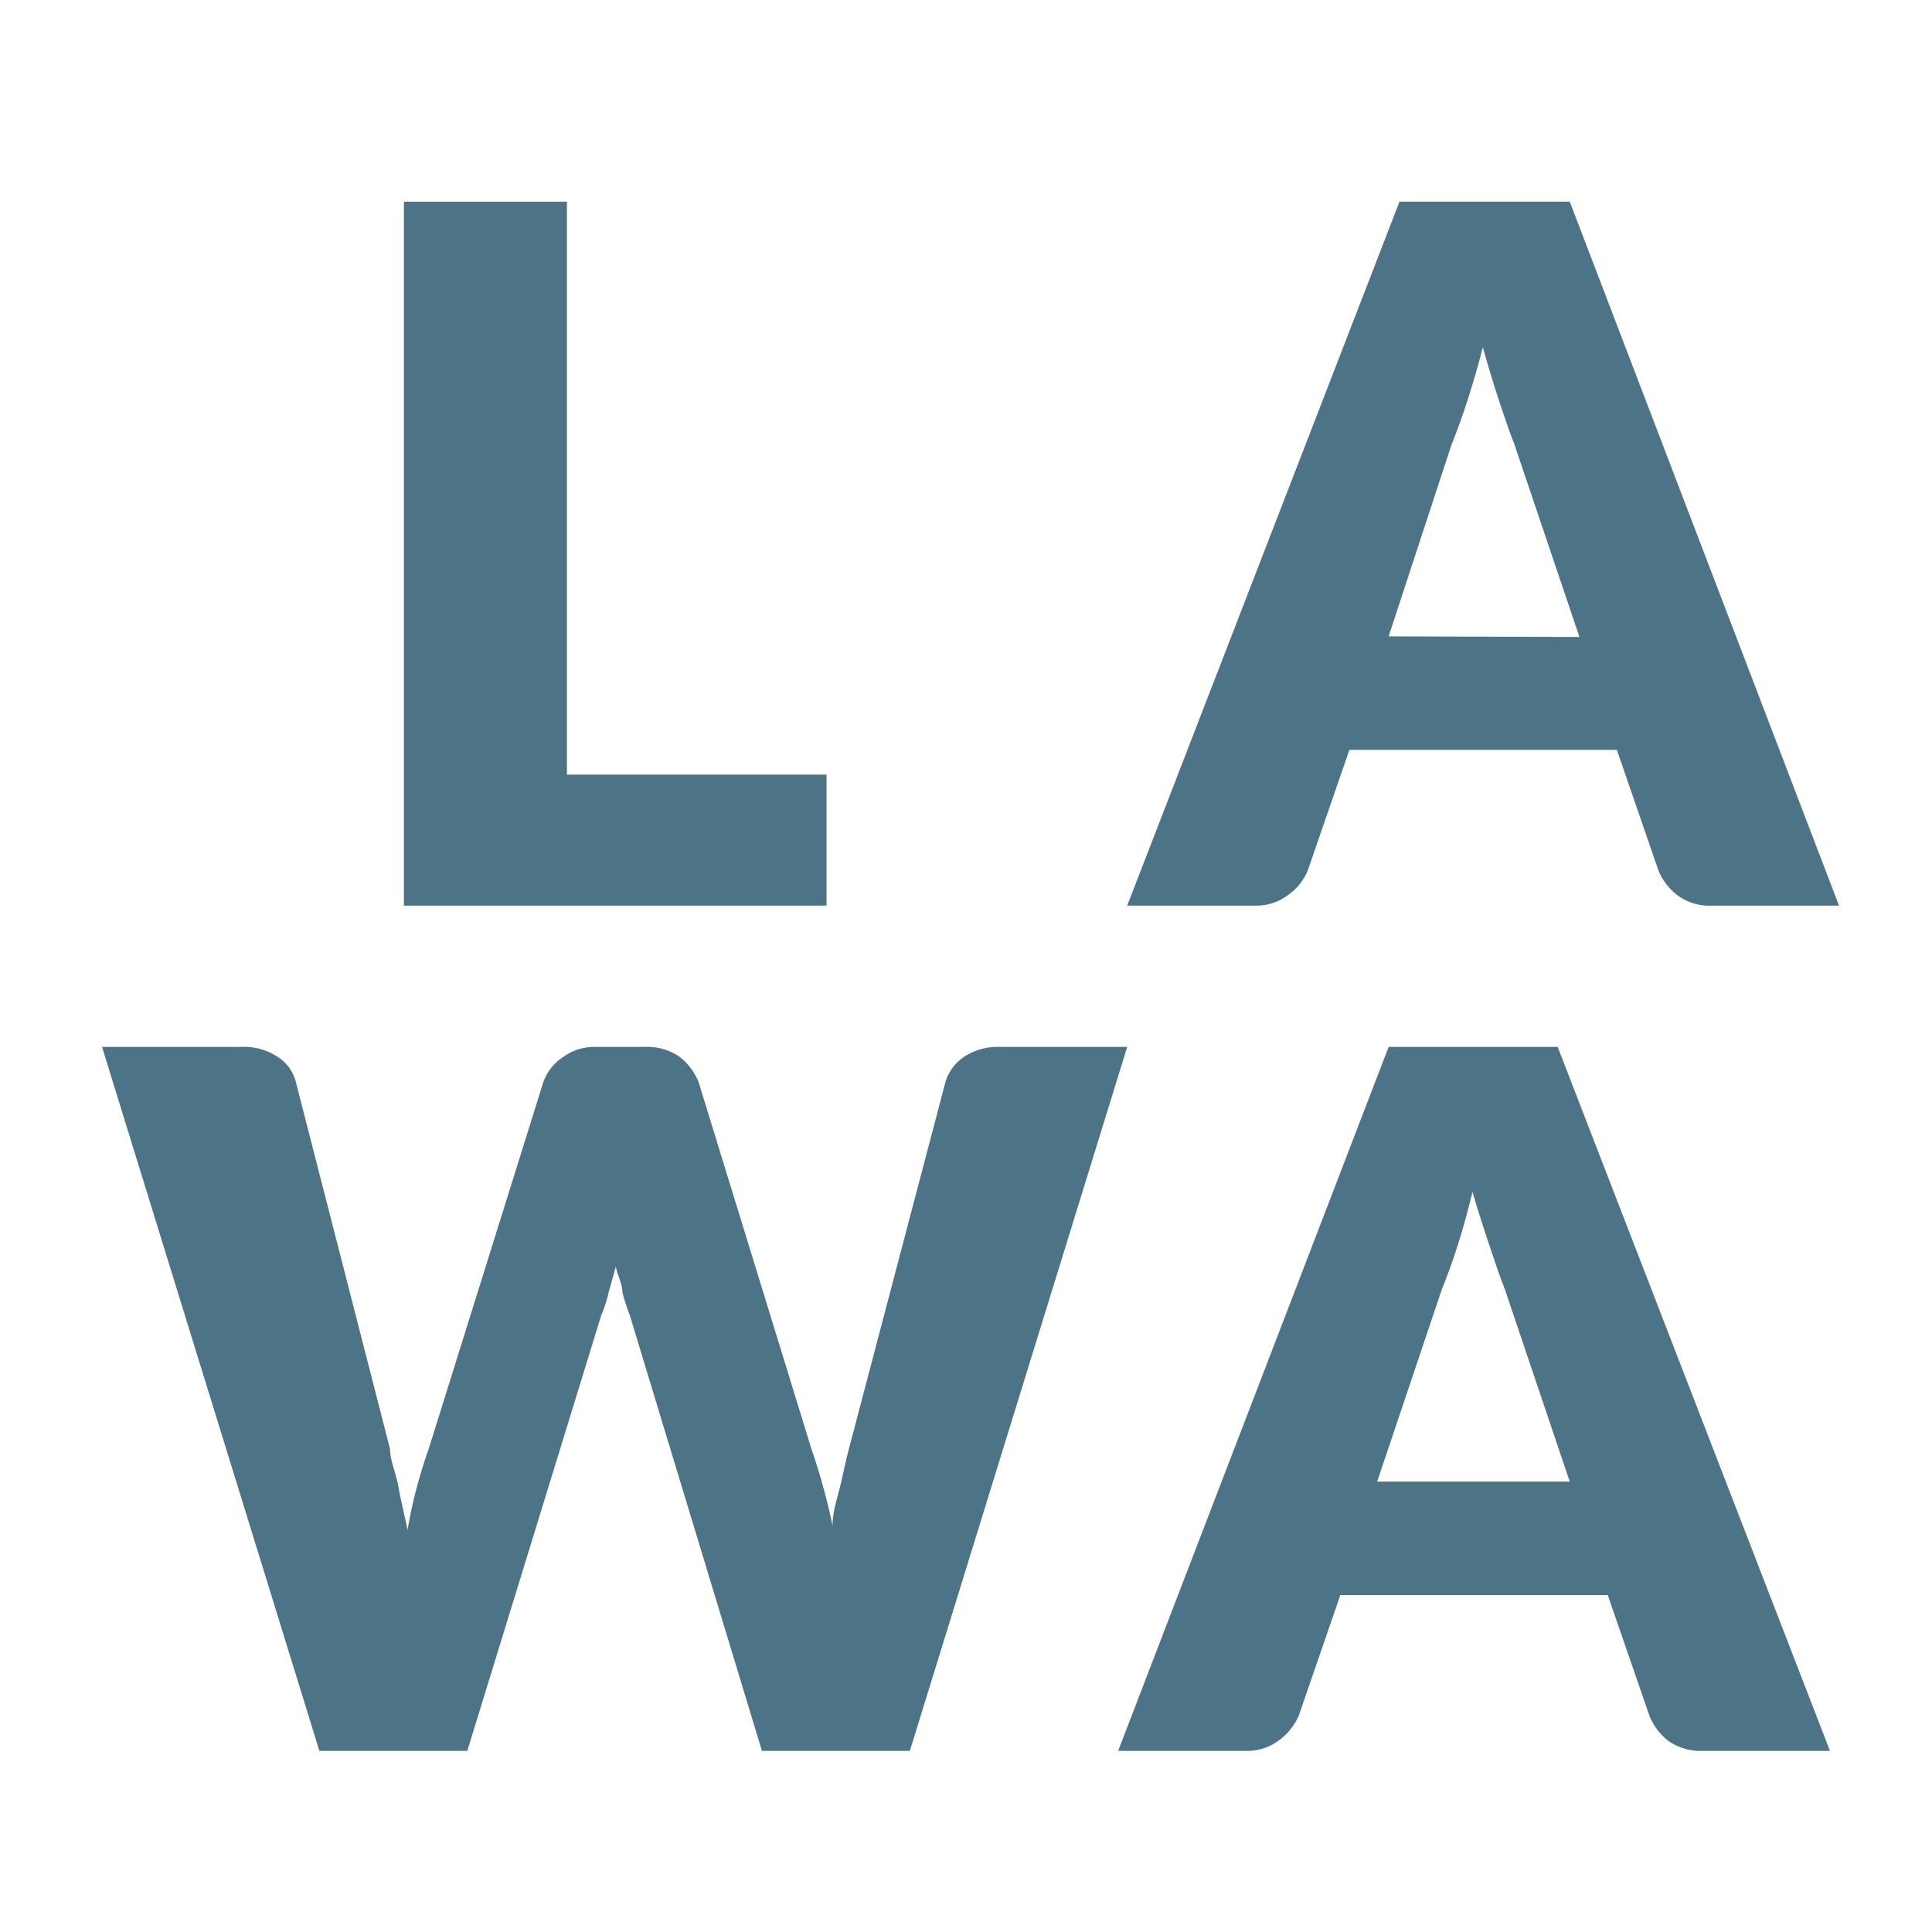 <svg id="Ebene_1" data-name="Ebene 1" xmlns="http://www.w3.org/2000/svg" viewBox="0 0 32 32"><defs><style>.cls-1{fill:#4d7386;}</style></defs><path class="cls-1" d="M13.69,12.83V15h-7V3.34h2.7v9.49Z"/><path class="cls-1" d="M30.46,15h-2.1a.89.89,0,0,1-.56-.16,1,1,0,0,1-.33-.42l-.69-2H22.35l-.69,2a.92.92,0,0,1-.32.4.87.87,0,0,1-.56.18H18.67L23.18,3.34H26Zm-4.3-4.45-1.08-3.2c-.08-.2-.16-.44-.25-.71s-.18-.57-.27-.89c-.08.32-.17.62-.26.9s-.18.52-.26.72L23,10.54Z"/><path class="cls-1" d="M18.67,17.34,15.07,29H12.62l-2.19-7.22a3.22,3.22,0,0,1-.12-.37c0-.14-.08-.28-.11-.43l-.12.43a2,2,0,0,1-.12.37L7.74,29H5.29L1.69,17.34H4a1,1,0,0,1,.59.16.69.69,0,0,1,.31.42L6.46,24c0,.19.1.4.14.63s.1.46.15.71A8.11,8.11,0,0,1,7.1,24L9,17.92a.83.83,0,0,1,.31-.4.88.88,0,0,1,.57-.18h.8a.94.94,0,0,1,.57.16,1,1,0,0,1,.32.42L13.44,24a10.41,10.41,0,0,1,.35,1.27c0-.24.08-.46.13-.67s.09-.41.14-.6l1.6-6.08a.77.77,0,0,1,.3-.41,1,1,0,0,1,.58-.17Z"/><path class="cls-1" d="M30.31,29h-2.1a.94.94,0,0,1-.57-.16,1,1,0,0,1-.32-.42l-.69-2H22.2l-.69,2a1,1,0,0,1-.32.4.87.87,0,0,1-.56.18H18.52L23,17.34H25.8ZM26,24.54l-1.08-3.2c-.08-.2-.16-.44-.25-.71s-.19-.57-.28-.89c-.08.32-.16.62-.25.9s-.18.52-.26.72l-1.07,3.18Z"/></svg>